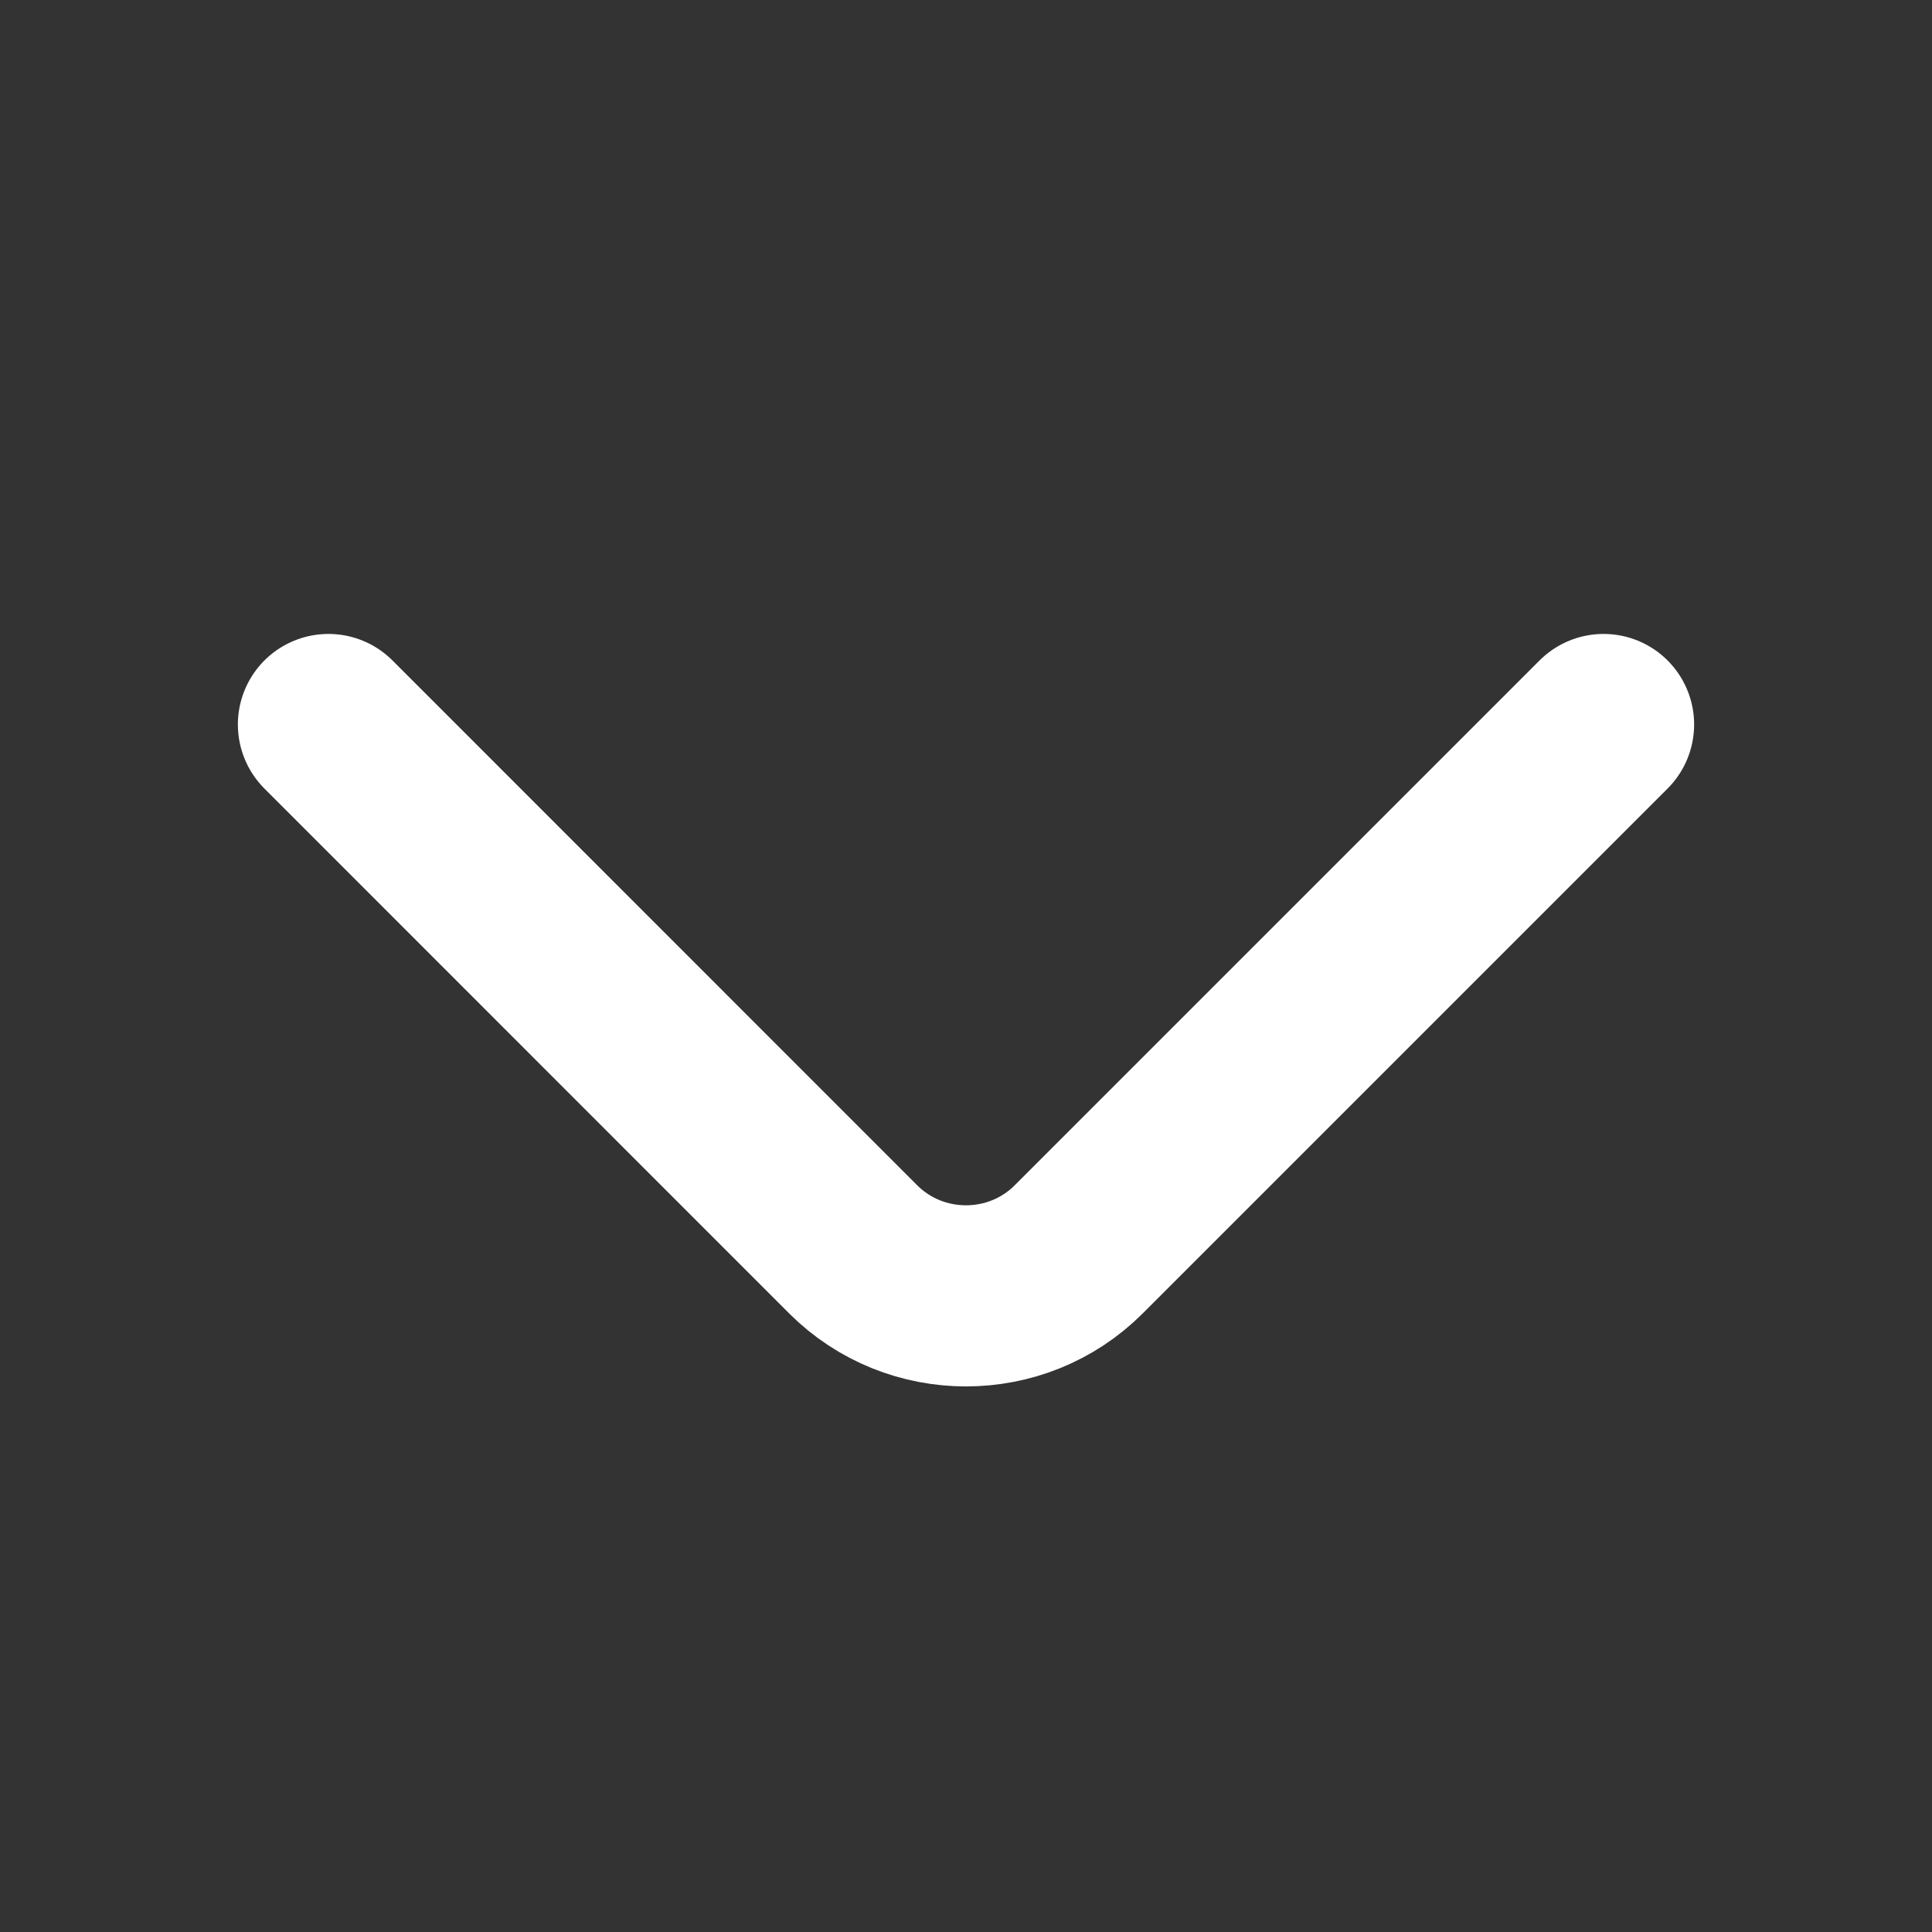 <svg width="16" height="16" viewBox="0 0 16 16" fill="none" xmlns="http://www.w3.org/2000/svg">
<rect x="0" y="0" width="16" height="16" fill="#333333" stroke="none"/>
<path d="M2.72 6L7.066 10.347C7.58 10.86 8.42 10.86 8.933 10.347L13.28 6" stroke="white" stroke-width="1.5" stroke-miterlimit="10" stroke-linecap="round" stroke-linejoin="round"/>
</svg>

